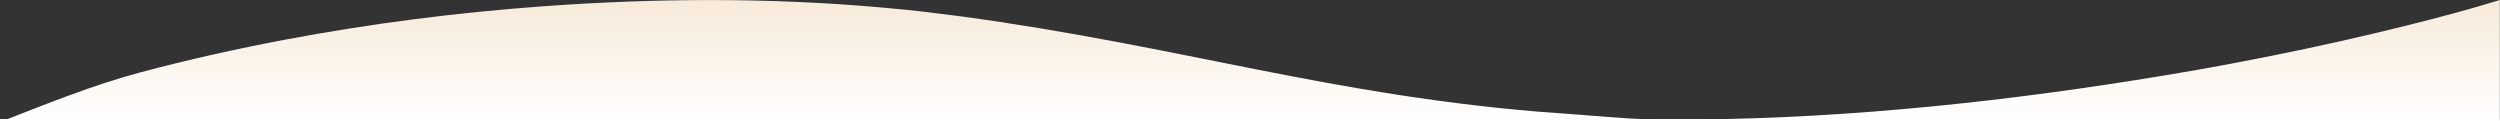 <?xml version="1.0" encoding="UTF-8"?>
<!DOCTYPE svg PUBLIC "-//W3C//DTD SVG 1.1//EN" "http://www.w3.org/Graphics/SVG/1.1/DTD/svg11.dtd">
<svg version="1.1" xmlns="http://www.w3.org/2000/svg" xmlns:xlink="http://www.w3.org/1999/xlink" x="0px" y="0px" width="1280" height="62" viewBox="0, 0, 1280, 62">
  <rect x="0" y="0" width="1280" height="62" fill="#333333" stroke="none"/>
  <g id="Layer 1">
    <path d="M868.874,61.19 C949.097,60.358 1029.209,51.728 1108.343,38.598 C1133.766,34.379 1141.235,32.822 1162.966,28.594 C1186.62,23.858 1210.17,18.591 1233.57,12.724 C1249.106,8.829 1264.624,4.743 1279.926,-0 L1279.926,62.44 z M0.074,62.44 C23.583,53.279 47.788,43.443 72.163,36.974 C96.543,30.504 121.174,24.983 145.961,20.313 C189.58,12.096 233.681,6.441 277.949,3.226 C335.771,-0.975 393.945,-1.312 451.718,3.868 C470.665,5.567 475.64,6.299 491.738,8.343 C518.915,12.002 545.925,16.581 572.87,21.661 C620.228,30.591 667.304,41.068 714.949,48.431 C742.728,52.725 770.645,56.089 798.693,58.004 C814.952,59.113 831.198,60.863 847.488,61.19 z" fill="url(#Gradient_1)"/>
    <path d="M0,60.94 L1279.926,60.94 L1279.926,63.25 L0,63.25 z" fill="#FFFFFF"/>
  </g>
  <defs>
    <linearGradient id="Gradient_1" gradientUnits="userSpaceOnUse" x1="640" y1="62.44" x2="640" y2="-0">
      <stop offset="0" stop-color="#FFFFFF"/>
      <stop offset="1" stop-color="#F7EAD9"/>
    </linearGradient>
  </defs>
</svg>
